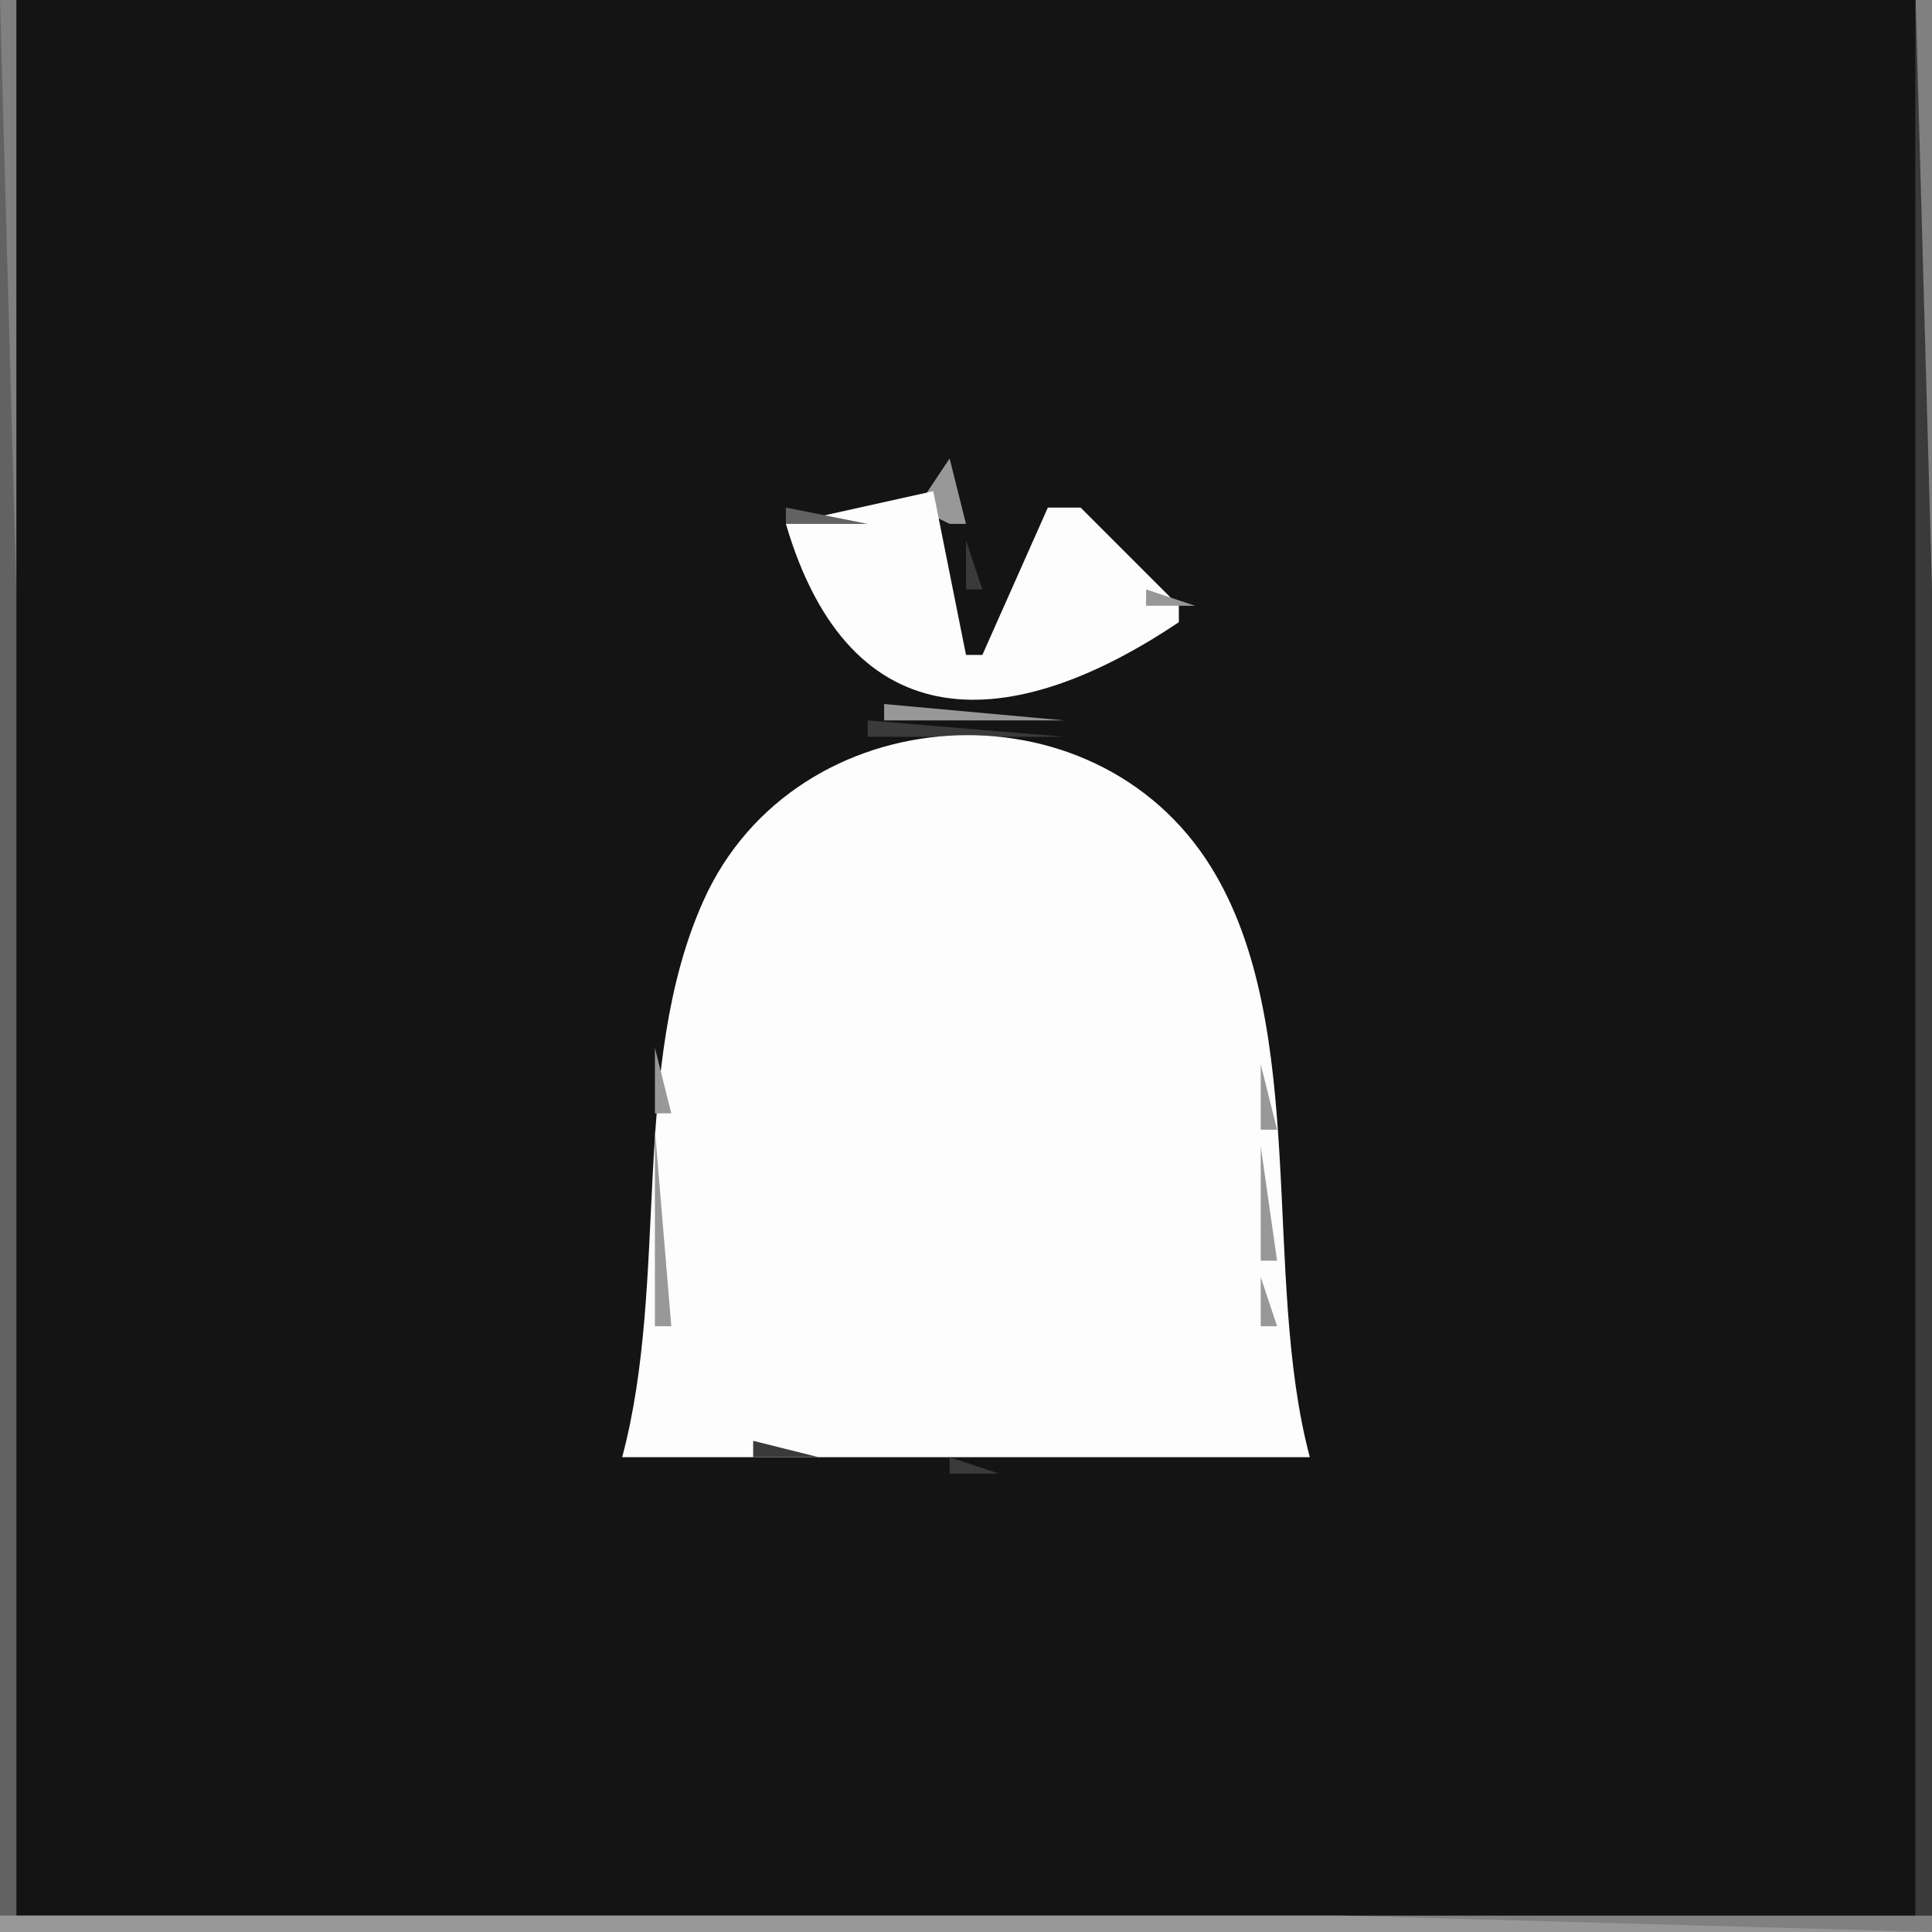 <?xml version="1.0" standalone="yes"?>
<svg xmlns="http://www.w3.org/2000/svg" width="118" height="118">
<rect width="100%" height="100%" fill="#808080" stroke="none"/>
<path style="fill:#626262; stroke:none;" d="M0 0L0 117L1 117L1 36L0 0z"/>
<path style="fill:#141414; stroke:none;" d="M1 0L1 117L117 117L117 0L1 0z"/>
<path style="fill:#3a3a3a; stroke:none;" d="M117 0L117 117L118 117L118 36L117 0M57 28L58 29L57 28z"/>
<path style="fill:#989898; stroke:none;" d="M58 28L56 31L58 32L59 32L58 28z"/>
<path style="fill:#fdfdfd; stroke:none;" d="M57 30L48 32C51.943 45.405 61.794 44.858 72 38L72 37L66 31L64 31L60 40L59 40L57 30z"/>
<path style="fill:#989898; stroke:none;" d="M64 30L65 31L64 30z"/>
<path style="fill:#626262; stroke:none;" d="M65 30L66 31L65 30M48 31L48 32L53 32L48 31z"/>
<path style="fill:#989898; stroke:none;" d="M53.667 31.333L54.333 31.667L53.667 31.333M63 31L64 32L63 31z"/>
<path style="fill:#626262; stroke:none;" d="M66 31L67 32L66 31z"/>
<path style="fill:#3a3a3a; stroke:none;" d="M47 32L48 33L47 32z"/>
<path style="fill:#626262; stroke:none;" d="M62 32L63 33L62 32z"/>
<path style="fill:#3a3a3a; stroke:none;" d="M67 32L68 33L67 32M59 33L59 36L60 36L59 33z"/>
<path style="fill:#989898; stroke:none;" d="M62 33L63 34L62 33M67 33L68 34L67 33M48 34L49 35L48 34z"/>
<path style="fill:#626262; stroke:none;" d="M68 34L69 35L68 34M61 35L62 36L61 35M69 35L70 36L69 35z"/>
<path style="fill:#3a3a3a; stroke:none;" d="M73 35L72 38L73 35z"/>
<path style="fill:#626262; stroke:none;" d="M49 36L50 37L49 36M59 36L60 37L59 36z"/>
<path style="fill:#989898; stroke:none;" d="M61 36L62 37L61 36M70 36L70 37L73 37L70 36z"/>
<path style="fill:#3a3a3a; stroke:none;" d="M59 37L60 38L59 37z"/>
<path style="fill:#626262; stroke:none;" d="M50 38L51 39L50 38M59 38L60 39L59 38z"/>
<path style="fill:#989898; stroke:none;" d="M60 38L61 39L60 38M70 38L71 39L70 38M51 39L52 40L51 39M59 39L60 40L59 39M69 39L70 40L69 39z"/>
<path style="fill:#3a3a3a; stroke:none;" d="M51 40L52 41L51 40z"/>
<path style="fill:#626262; stroke:none;" d="M68 40L69 41L68 40z"/>
<path style="fill:#989898; stroke:none;" d="M52 41L53 42L52 41z"/>
<path style="fill:#626262; stroke:none;" d="M67 41L68 42L67 41z"/>
<path style="fill:#3a3a3a; stroke:none;" d="M52 42L53 43L52 42M66 42L67 43L66 42z"/>
<path style="fill:#626262; stroke:none;" d="M53 43L54 44L53 43z"/>
<path style="fill:#989898; stroke:none;" d="M54 43L54 44L65 44L54 43z"/>
<path style="fill:#3a3a3a; stroke:none;" d="M53 44L53 45L65 45L53 44z"/>
<path style="fill:#626262; stroke:none;" d="M51 45L52 46L51 45z"/>
<path style="fill:#989898; stroke:none;" d="M52 45L53 46L52 45z"/>
<path style="fill:#fdfdfd; stroke:none;" d="M38 89L80 89C77.047 77.951 80.014 62.785 73.995 53.004C66.817 41.34 48.588 42.499 42.97 55C38.421 65.122 40.901 78.148 38 89z"/>
<path style="fill:#989898; stroke:none;" d="M65 45L66 46L65 45z"/>
<path style="fill:#626262; stroke:none;" d="M66 45L67 46L66 45z"/>
<path style="fill:#3a3a3a; stroke:none;" d="M49 46L50 47L49 46z"/>
<path style="fill:#989898; stroke:none;" d="M50 46L51 47L50 46M67 46L68 47L67 46z"/>
<path style="fill:#3a3a3a; stroke:none;" d="M68 46L69 47L68 46z"/>
<path style="fill:#989898; stroke:none;" d="M48 47L49 48L48 47z"/>
<path style="fill:#626262; stroke:none;" d="M69 47L70 48L69 47z"/>
<path style="fill:#989898; stroke:none;" d="M47 48L48 49L47 48M70 48L71 49L70 48M46 49L47 50L46 49M71 49L72 50L71 49M45 50L46 51L45 50M72 50L73 51L72 50M44 51L45 52L44 51z"/>
<path style="fill:#626262; stroke:none;" d="M73 51L74 52L73 51z"/>
<path style="fill:#3a3a3a; stroke:none;" d="M43 52L44 53L43 52M74 52L75 53L74 52z"/>
<path style="fill:#989898; stroke:none;" d="M43 53L44 54L43 53M74 53L75 54L74 53z"/>
<path style="fill:#3a3a3a; stroke:none;" d="M42 54L43 55L42 54M75 54L76 55L75 54z"/>
<path style="fill:#989898; stroke:none;" d="M42 55L43 56L42 55M75 55L76 56L75 55z"/>
<path style="fill:#626262; stroke:none;" d="M41 57L42 58L41 57z"/>
<path style="fill:#3a3a3a; stroke:none;" d="M76 57L77 58L76 57z"/>
<path style="fill:#989898; stroke:none;" d="M41.333 58.667L41.667 59.333L41.333 58.667M76.333 58.667L76.667 59.333L76.333 58.667z"/>
<path style="fill:#3a3a3a; stroke:none;" d="M40 61L41 62L40 61M77.333 61.667L77.667 62.333L77.333 61.667z"/>
<path style="fill:#626262; stroke:none;" d="M40.333 62.667L40.667 63.333L40.333 62.667M77.333 63.667L77.667 64.333L77.333 63.667z"/>
<path style="fill:#989898; stroke:none;" d="M40 64L40 68L41 68L40 64M77 65L77 69L78 69L77 65M40 69L40 81L41 81L40 69M77 70L77 77L78 77L77 70M77 78L77 81L78 81L77 78z"/>
<path style="fill:#3a3a3a; stroke:none;" d="M39 82L40 83L39 82z"/>
<path style="fill:#626262; stroke:none;" d="M39 83L40 84L39 83M78 83L79 84L78 83z"/>
<path style="fill:#989898; stroke:none;" d="M39 84L40 85L39 84M78 84L79 85L78 84M38 86L39 87L38 86M79 86L80 87L79 86z"/>
<path style="fill:#3a3a3a; stroke:none;" d="M37 87L38 88L37 87z"/>
<path style="fill:#989898; stroke:none;" d="M65 87L66 88L65 87z"/>
<path style="fill:#3a3a3a; stroke:none;" d="M66.667 87.333L67.333 87.667L66.667 87.333z"/>
<path style="fill:#989898; stroke:none;" d="M68.667 87.333L69.333 87.667L68.667 87.333z"/>
<path style="fill:#626262; stroke:none;" d="M80.333 87.667L80.667 88.333L80.333 87.667z"/>
<path style="fill:#989898; stroke:none;" d="M37 88L38 89L37 88M42.667 88.333L43.333 88.667L42.667 88.333z"/>
<path style="fill:#626262; stroke:none;" d="M44.667 88.333L45.333 88.667L44.667 88.333z"/>
<path style="fill:#3a3a3a; stroke:none;" d="M46 88L46 89L50 89L46 88z"/>
<path style="fill:#626262; stroke:none;" d="M50.667 88.333L51.333 88.667L50.667 88.333z"/>
<path style="fill:#989898; stroke:none;" d="M52.667 88.333L53.333 88.667L52.667 88.333M62 88L63 89L62 88z"/>
<path style="fill:#626262; stroke:none;" d="M63 88L64 89L63 88z"/>
<path style="fill:#3a3a3a; stroke:none;" d="M64 88L65 89L64 88M70 88L71 89L70 88z"/>
<path style="fill:#626262; stroke:none;" d="M71.667 88.333L72.333 88.667L71.667 88.333z"/>
<path style="fill:#989898; stroke:none;" d="M73.667 88.333L74.333 88.667L73.667 88.333M38 89L39 90L38 89z"/>
<path style="fill:#626262; stroke:none;" d="M39 89L40 90L39 89z"/>
<path style="fill:#3a3a3a; stroke:none;" d="M40 89L41 90L40 89M56 89L57 90L56 89z"/>
<path style="fill:#626262; stroke:none;" d="M57 89L58 90L57 89z"/>
<path style="fill:#3a3a3a; stroke:none;" d="M58 89L58 90L61 90L58 89M77 89L78 90L77 89z"/>
<path style="fill:#626262; stroke:none;" d="M78 89L79 90L78 89z"/>
<path style="fill:#3a3a3a; stroke:none;" d="M79 89L80 90L79 89z"/>
<path style="fill:#989898; stroke:none;" d="M0 117L0 118L118 118L82 117L0 117z"/>
</svg>
